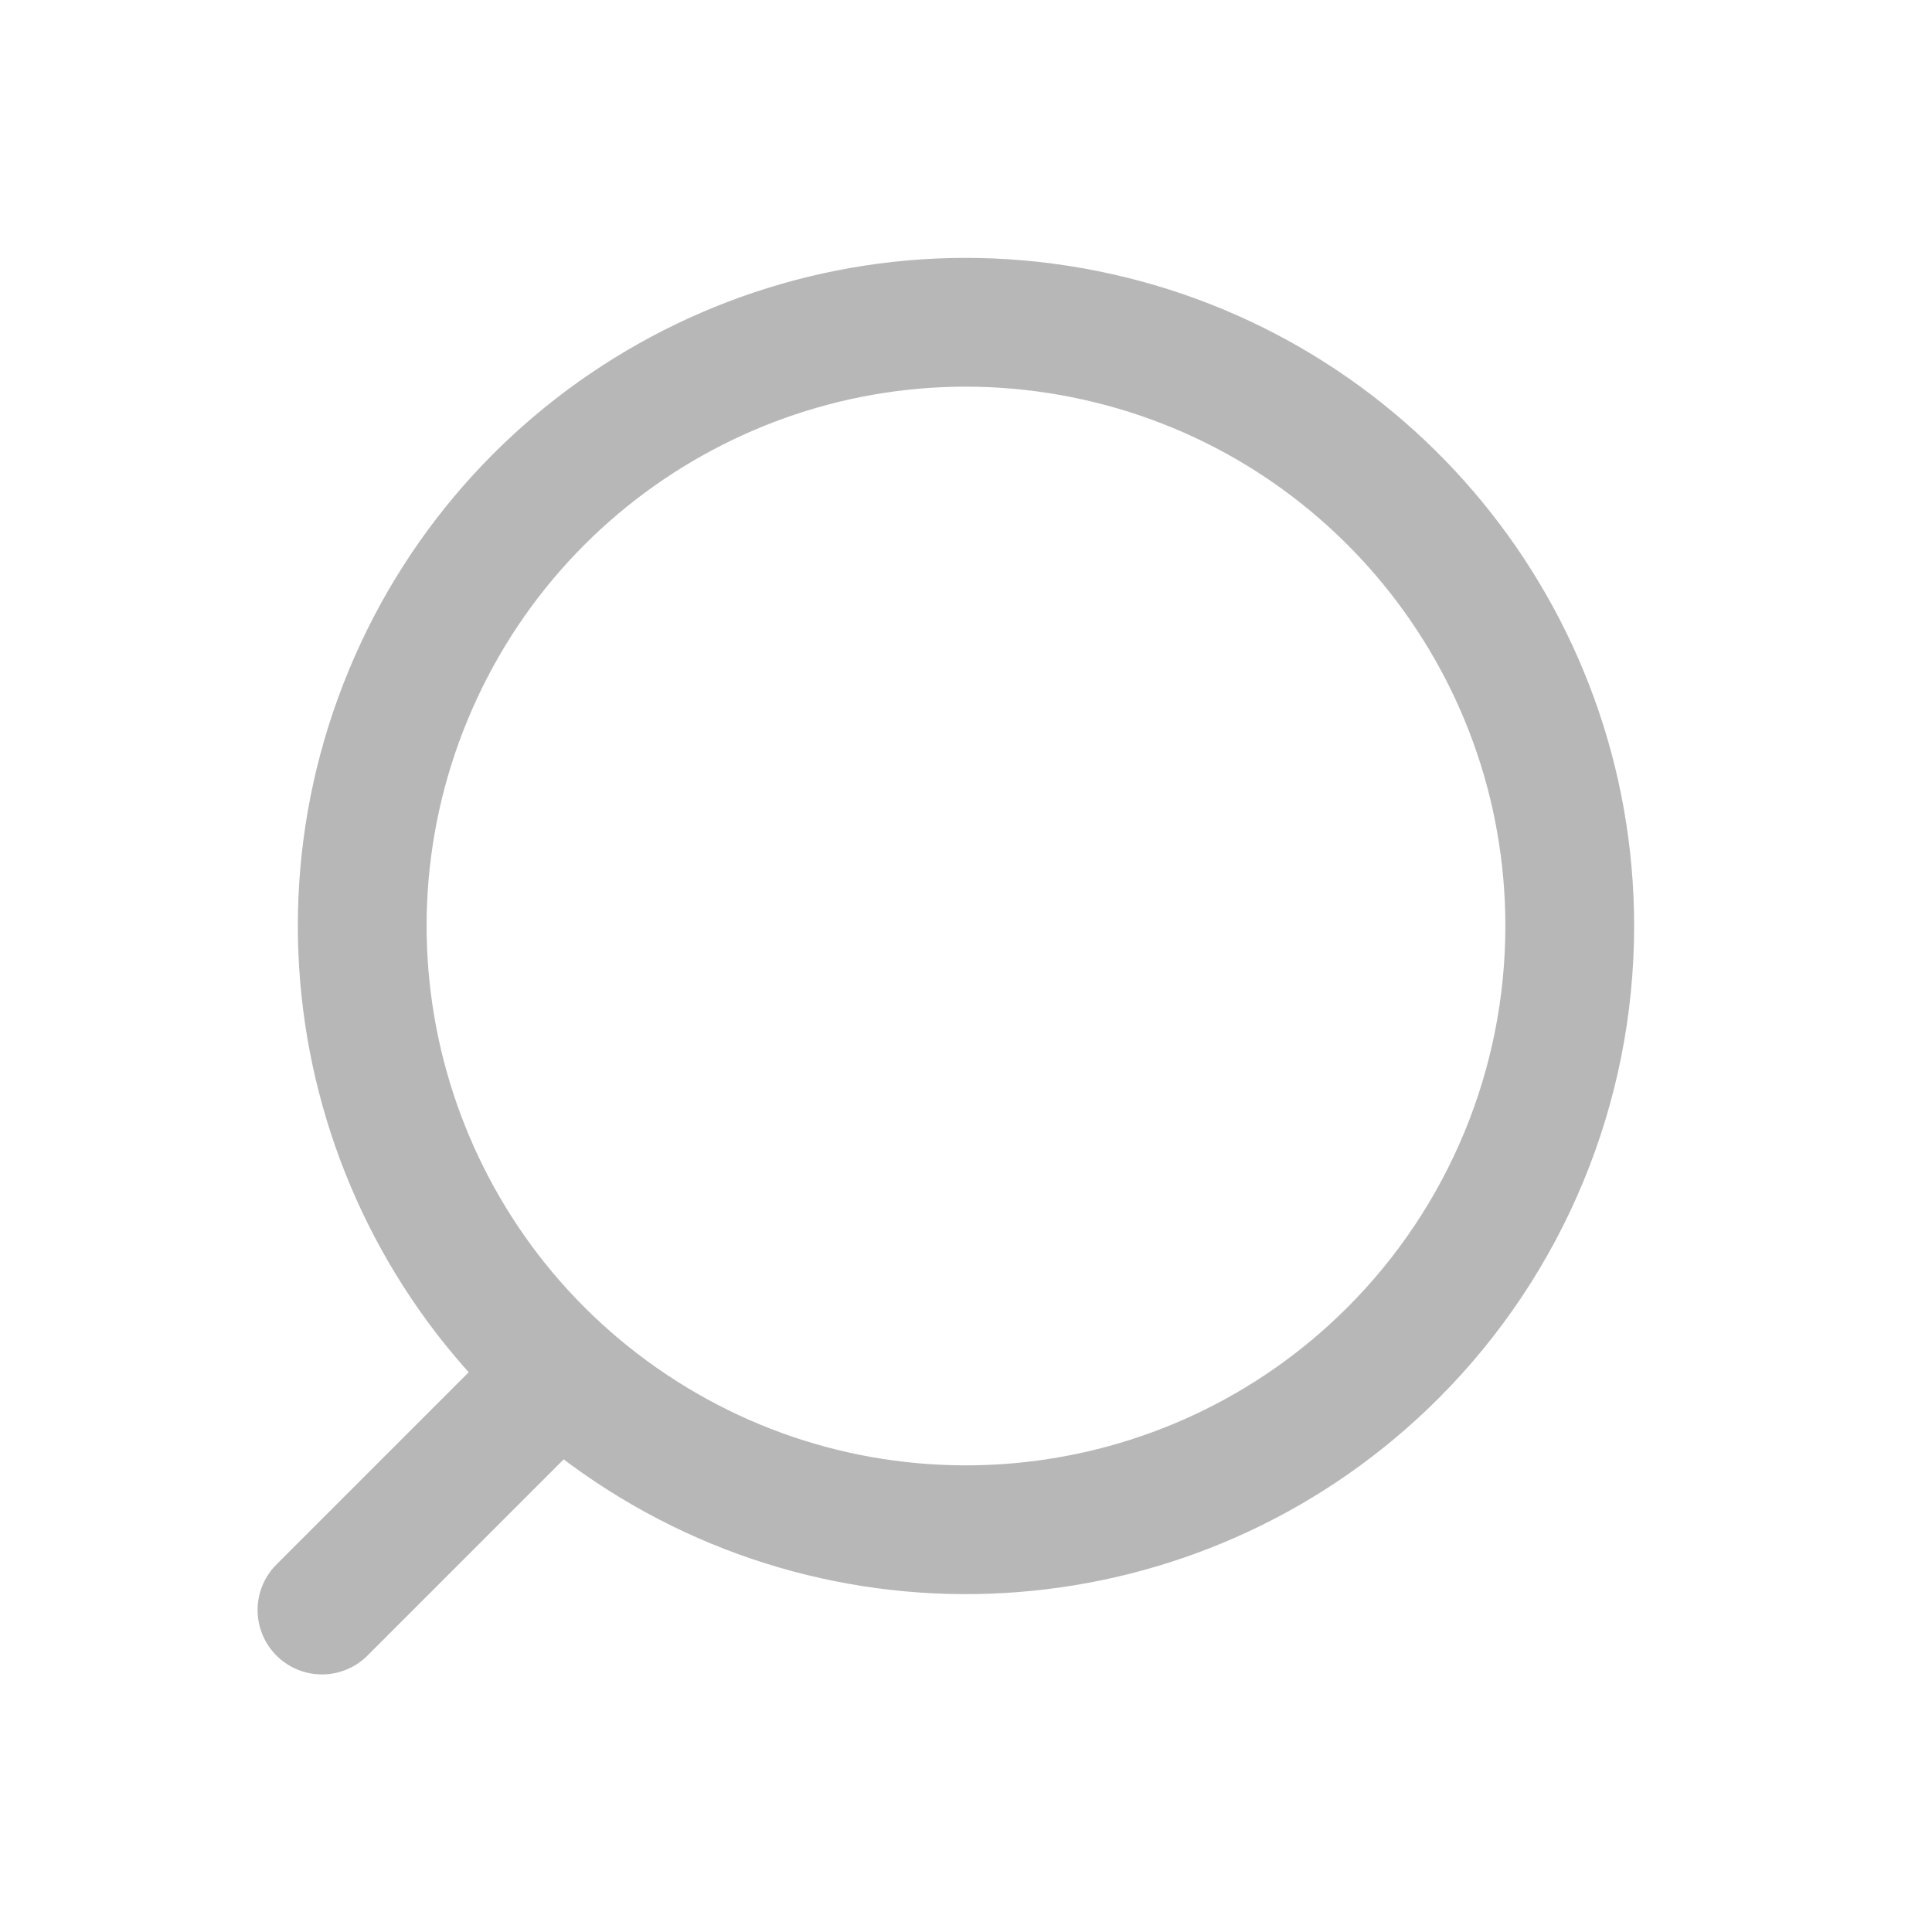 <svg width="20" height="20" viewBox="0 0 20 20" fill="none" xmlns="http://www.w3.org/2000/svg">
    <path fill-rule="evenodd" clip-rule="evenodd"
          d="M16.25 9.586C16.25 6.605 14.144 4.038 11.219 3.457C8.295 2.875 5.367 4.44 4.226 7.195C3.085 9.95 4.049 13.127 6.529 14.783C9.008 16.439 12.312 16.113 14.42 14.005C15.592 12.833 16.25 11.243 16.25 9.586Z"
          stroke="#B7B7B7" stroke-width="1.333" stroke-linecap="round" stroke-linejoin="round"/>
    <path d="M5.688 14.312L3.333 16.667" stroke="#B7B7B7" stroke-width="1.333" stroke-linecap="round"
          stroke-linejoin="round"/>
</svg>
